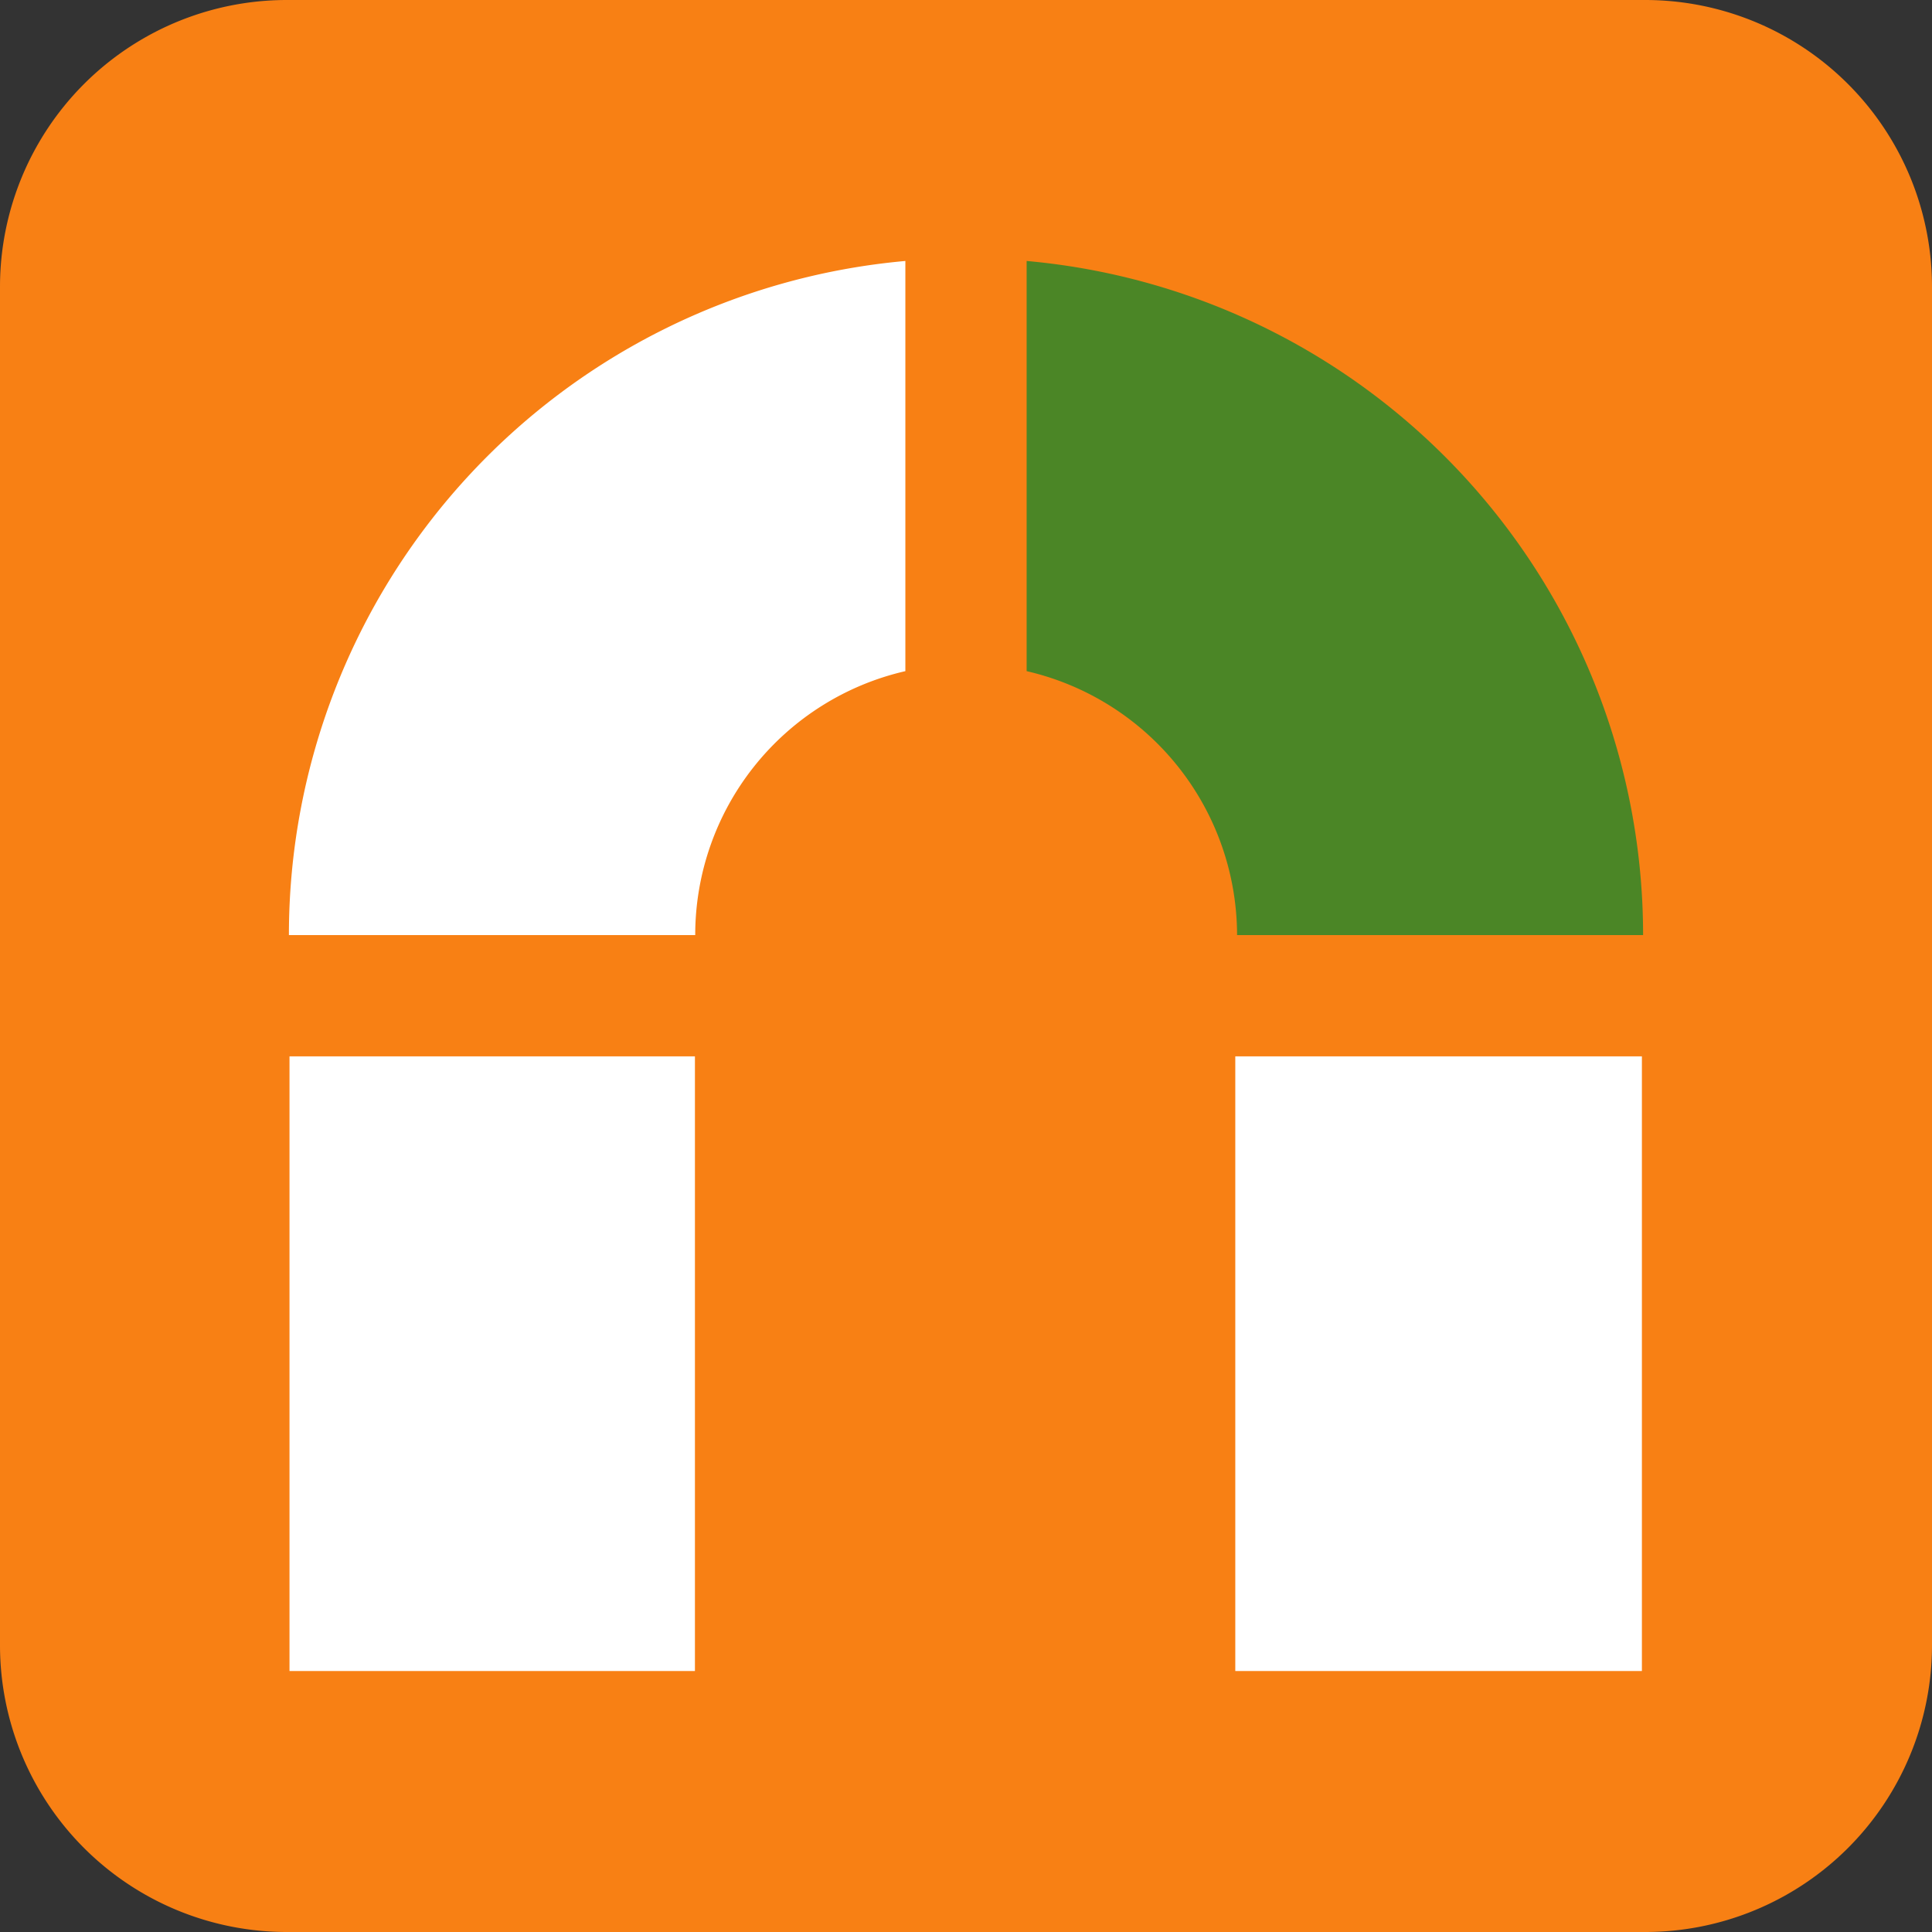<svg xmlns="http://www.w3.org/2000/svg" viewBox="0 0 65 65"><rect x="0" y="0" width="65" height="65" fill="#333333" stroke="none"/><defs><style>.cls-1{fill:#f88014;}.cls-2{fill:#4b8626;}.cls-3{fill:#fff;}</style></defs><g id="Camada_2" data-name="Camada 2"><g id="Camada_1-2" data-name="Camada 1"><g id="Grupo_1009" data-name="Grupo 1009"><path id="Caminho_465" data-name="Caminho 465" class="cls-1" d="M55.35,65H9.65A9.65,9.65,0,0,1,0,55.35V9.65A9.65,9.65,0,0,1,9.65,0h45.7A9.65,9.65,0,0,1,65,9.65h0v45.7A9.65,9.65,0,0,1,55.35,65h0"/><path id="Caminho_466" data-name="Caminho 466" class="cls-2" d="M34.54,8.78v13.8a9.13,9.13,0,0,1,7.08,8.88H55.28A22.77,22.77,0,0,0,34.54,8.78"/><path id="Caminho_467" data-name="Caminho 467" class="cls-3" d="M30.46,8.78A22.77,22.77,0,0,0,9.72,31.46H23.39a9.11,9.11,0,0,1,7.07-8.88Z"/><rect id="Retângulo_1351" data-name="Retângulo 1351" class="cls-3" x="41.56" y="35.54" width="13.68" height="20.68"/><rect id="Retângulo_1352" data-name="Retângulo 1352" class="cls-3" x="9.74" y="35.54" width="13.64" height="20.68"/></g></g></g></svg>